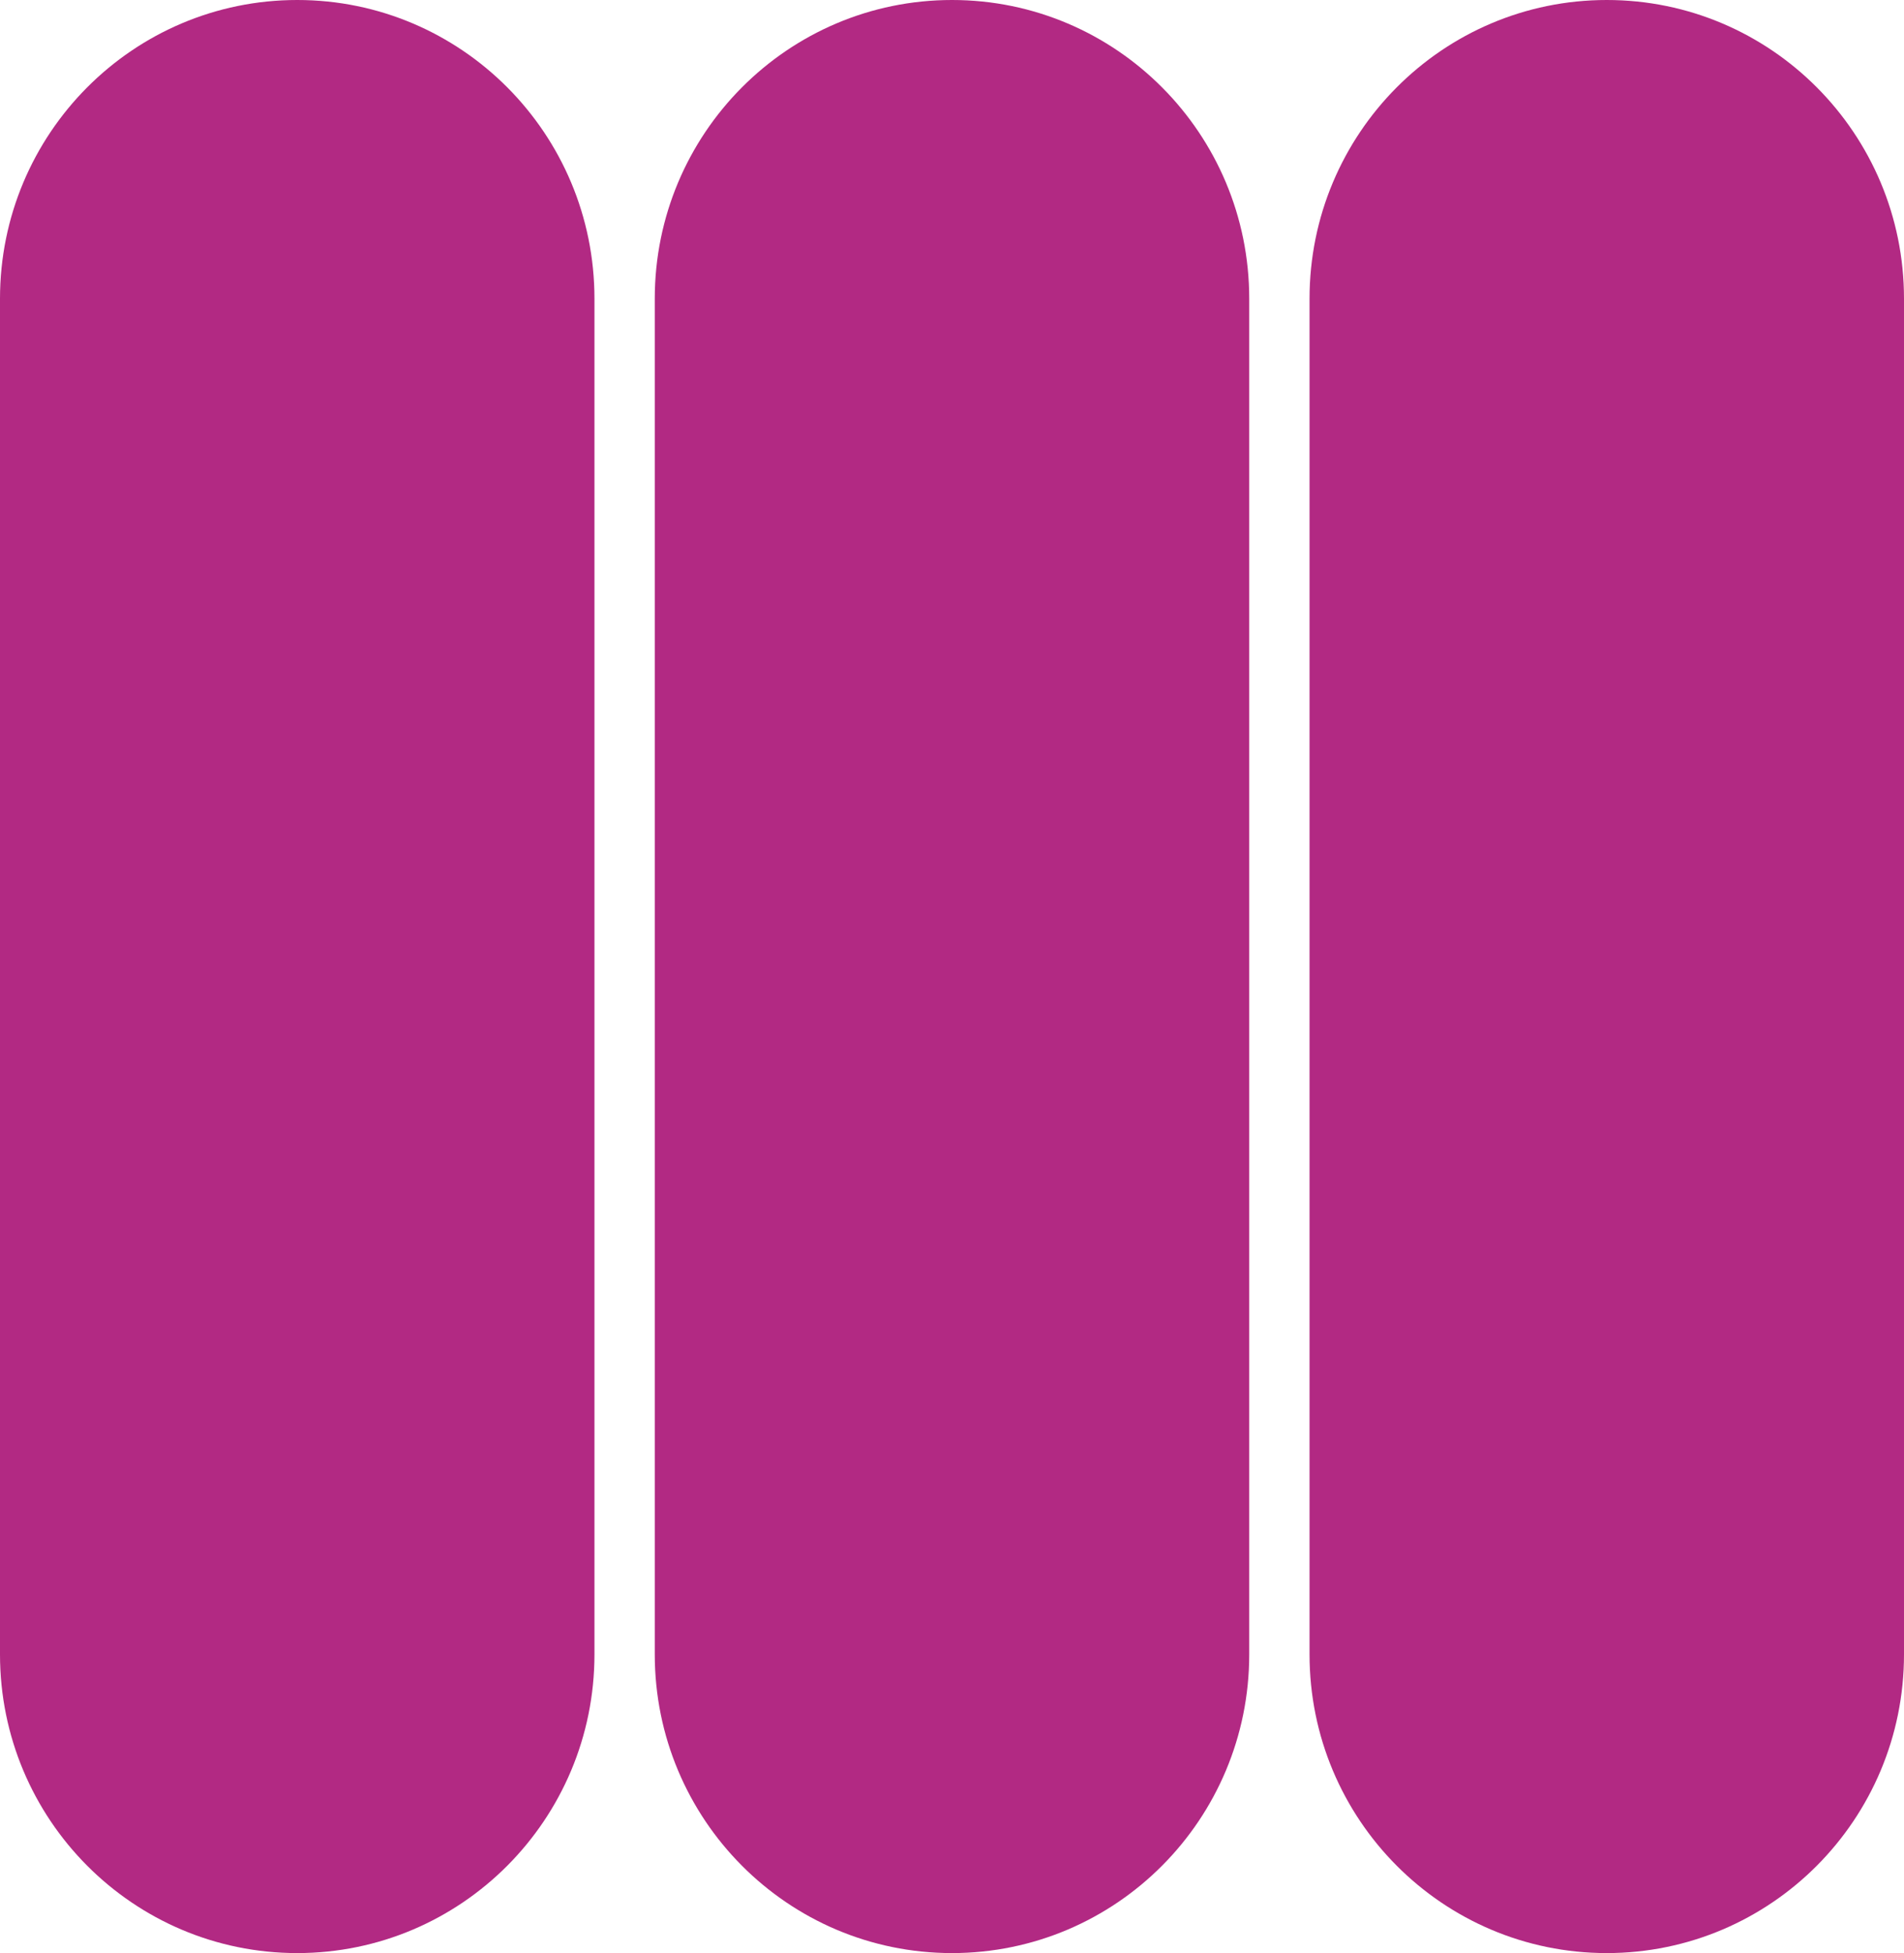 <svg xmlns="http://www.w3.org/2000/svg" width="663" height="680" viewBox="0 0 663 680"><g id="Gruppe_1" data-name="Gruppe 1" transform="translate(928 -903)"><path id="Vereinigungsmenge_5" data-name="Vereinigungsmenge 5" d="M0,576V104C0,46.562,46.338,0,103.5,0S207,46.562,207,104V576c0,57.438-46.338,104-103.5,104S0,633.438,0,576Z" transform="translate(-928 903)" fill="#b22983"></path><path id="Vereinigungsmenge_3" data-name="Vereinigungsmenge 3" d="M0,576V104C0,46.562,46.338,0,103.5,0S207,46.562,207,104V576c0,57.438-46.338,104-103.5,104S0,633.438,0,576Z" transform="translate(-700 903)" fill="#b22983"></path><path id="Vereinigungsmenge_4" data-name="Vereinigungsmenge 4" d="M0,576V104C0,46.562,46.338,0,103.5,0S207,46.562,207,104V576c0,57.438-46.338,104-103.5,104S0,633.438,0,576Z" transform="translate(-472 903)" fill="#b22983"></path></g></svg>